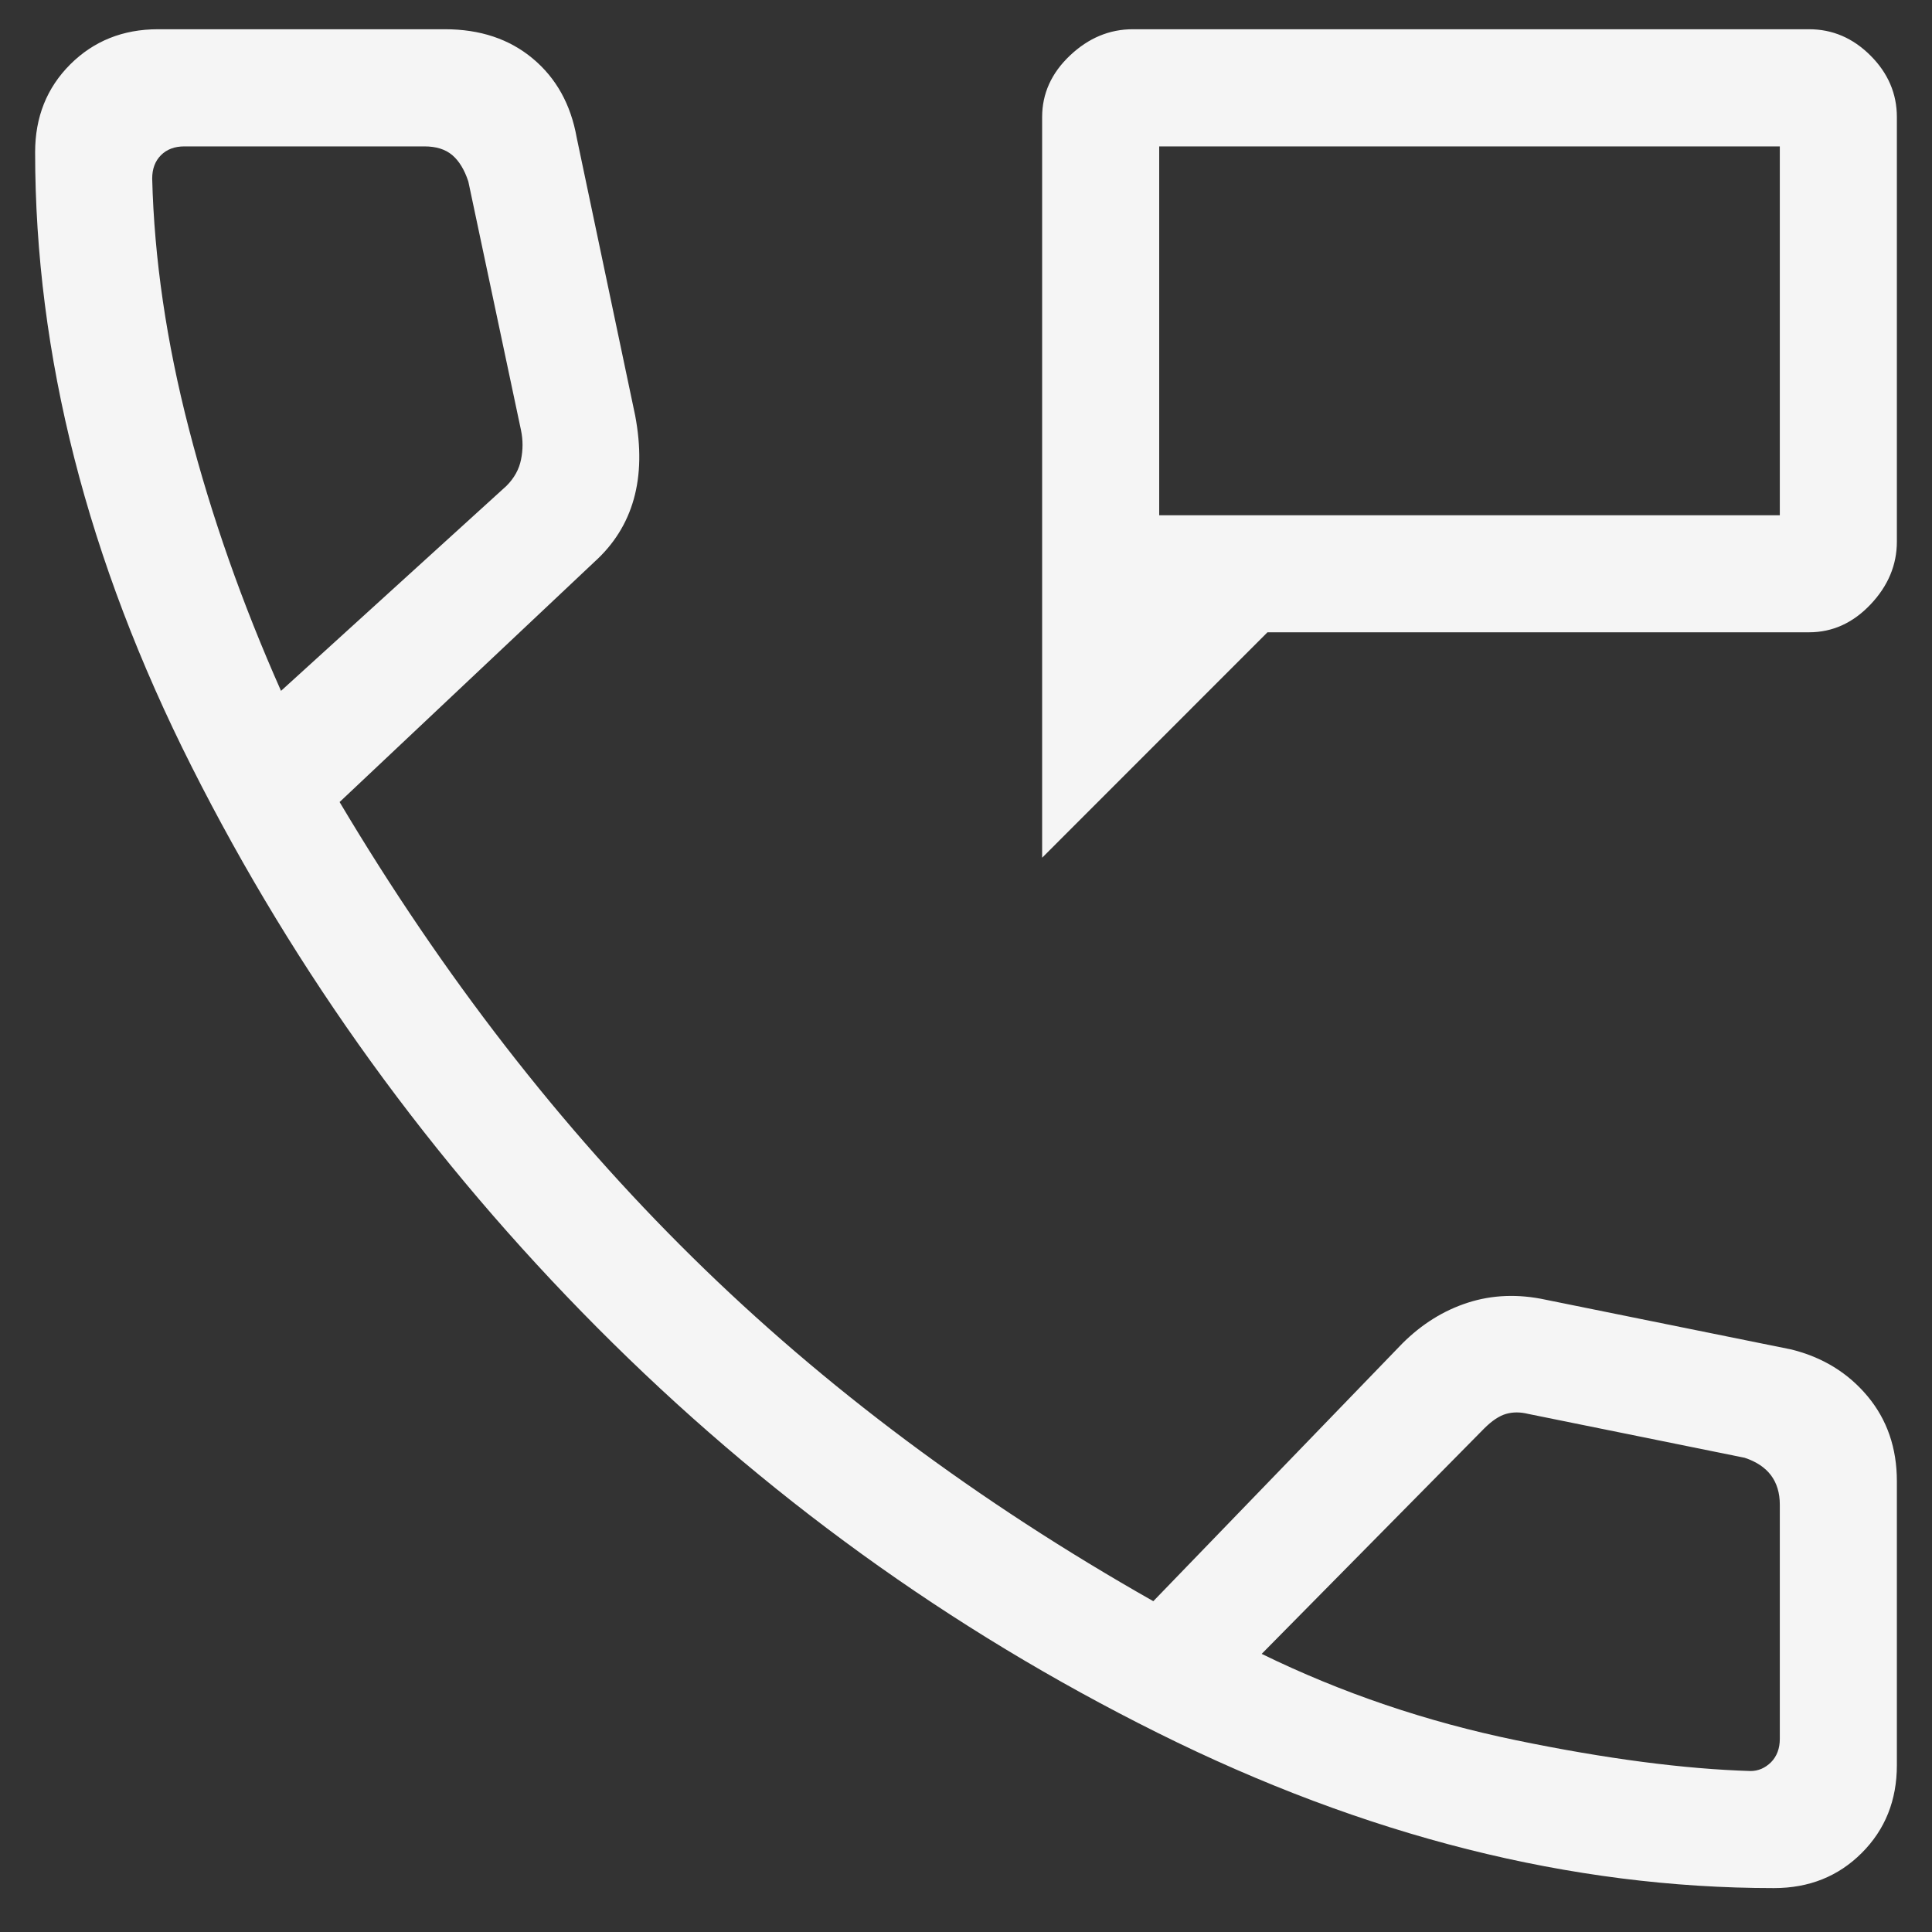 <svg width="22" height="22" viewBox="0 0 22 22" fill="none" xmlns="http://www.w3.org/2000/svg">
<rect x="0" y="0" width="22" height="22" fill="#333333" stroke="none"/>
<path d="M11.867 9.767V1.333C11.867 1.067 11.972 0.833 12.183 0.633C12.394 0.433 12.633 0.333 12.9 0.333H20.6C20.867 0.333 21.1 0.433 21.3 0.633C21.5 0.833 21.6 1.067 21.6 1.333V6.167C21.6 6.433 21.5 6.672 21.3 6.883C21.1 7.094 20.867 7.2 20.6 7.2H14.433L11.867 9.767ZM13.2 5.867H20.267V1.667H13.2V5.867ZM20.2 21.5C17.889 21.5 15.55 20.911 13.184 19.733C10.817 18.555 8.689 17.017 6.8 15.117C4.911 13.217 3.372 11.089 2.184 8.733C0.995 6.378 0.4 4.044 0.4 1.733C0.4 1.333 0.533 1 0.8 0.733C1.067 0.467 1.4 0.333 1.8 0.333H5.067C5.467 0.333 5.8 0.444 6.067 0.667C6.333 0.889 6.5 1.189 6.567 1.567L7.233 4.733C7.3 5.089 7.295 5.405 7.217 5.683C7.139 5.961 6.989 6.2 6.767 6.4L3.867 9.133C5.044 11.111 6.384 12.839 7.884 14.316C9.384 15.794 11.133 17.1 13.133 18.233L15.967 15.3C16.189 15.078 16.439 14.922 16.717 14.833C16.995 14.744 17.289 14.733 17.6 14.8L20.4 15.367C20.756 15.456 21.044 15.633 21.267 15.9C21.489 16.167 21.6 16.489 21.6 16.867V20.1C21.6 20.5 21.467 20.833 21.2 21.1C20.933 21.367 20.6 21.5 20.2 21.5ZM3.2 7.867L5.767 5.533C5.856 5.444 5.911 5.344 5.933 5.233C5.956 5.122 5.956 5.011 5.933 4.9L5.333 2.067C5.289 1.933 5.228 1.833 5.151 1.767C5.072 1.7 4.967 1.667 4.833 1.667H2.1C1.989 1.667 1.9 1.7 1.833 1.767C1.767 1.833 1.733 1.922 1.733 2.033C1.756 2.944 1.895 3.894 2.151 4.883C2.406 5.872 2.756 6.867 3.2 7.867ZM14.367 18.833C15.278 19.278 16.244 19.606 17.267 19.817C18.289 20.028 19.178 20.144 19.933 20.167C20.022 20.167 20.1 20.133 20.167 20.067C20.233 20 20.267 19.911 20.267 19.8V17.133C20.267 17 20.233 16.889 20.167 16.8C20.1 16.711 20 16.644 19.867 16.6L17.4 16.1C17.311 16.078 17.228 16.078 17.151 16.1C17.073 16.122 16.989 16.178 16.9 16.267L14.367 18.833Z" fill="#F5F5F5"/>
</svg>
